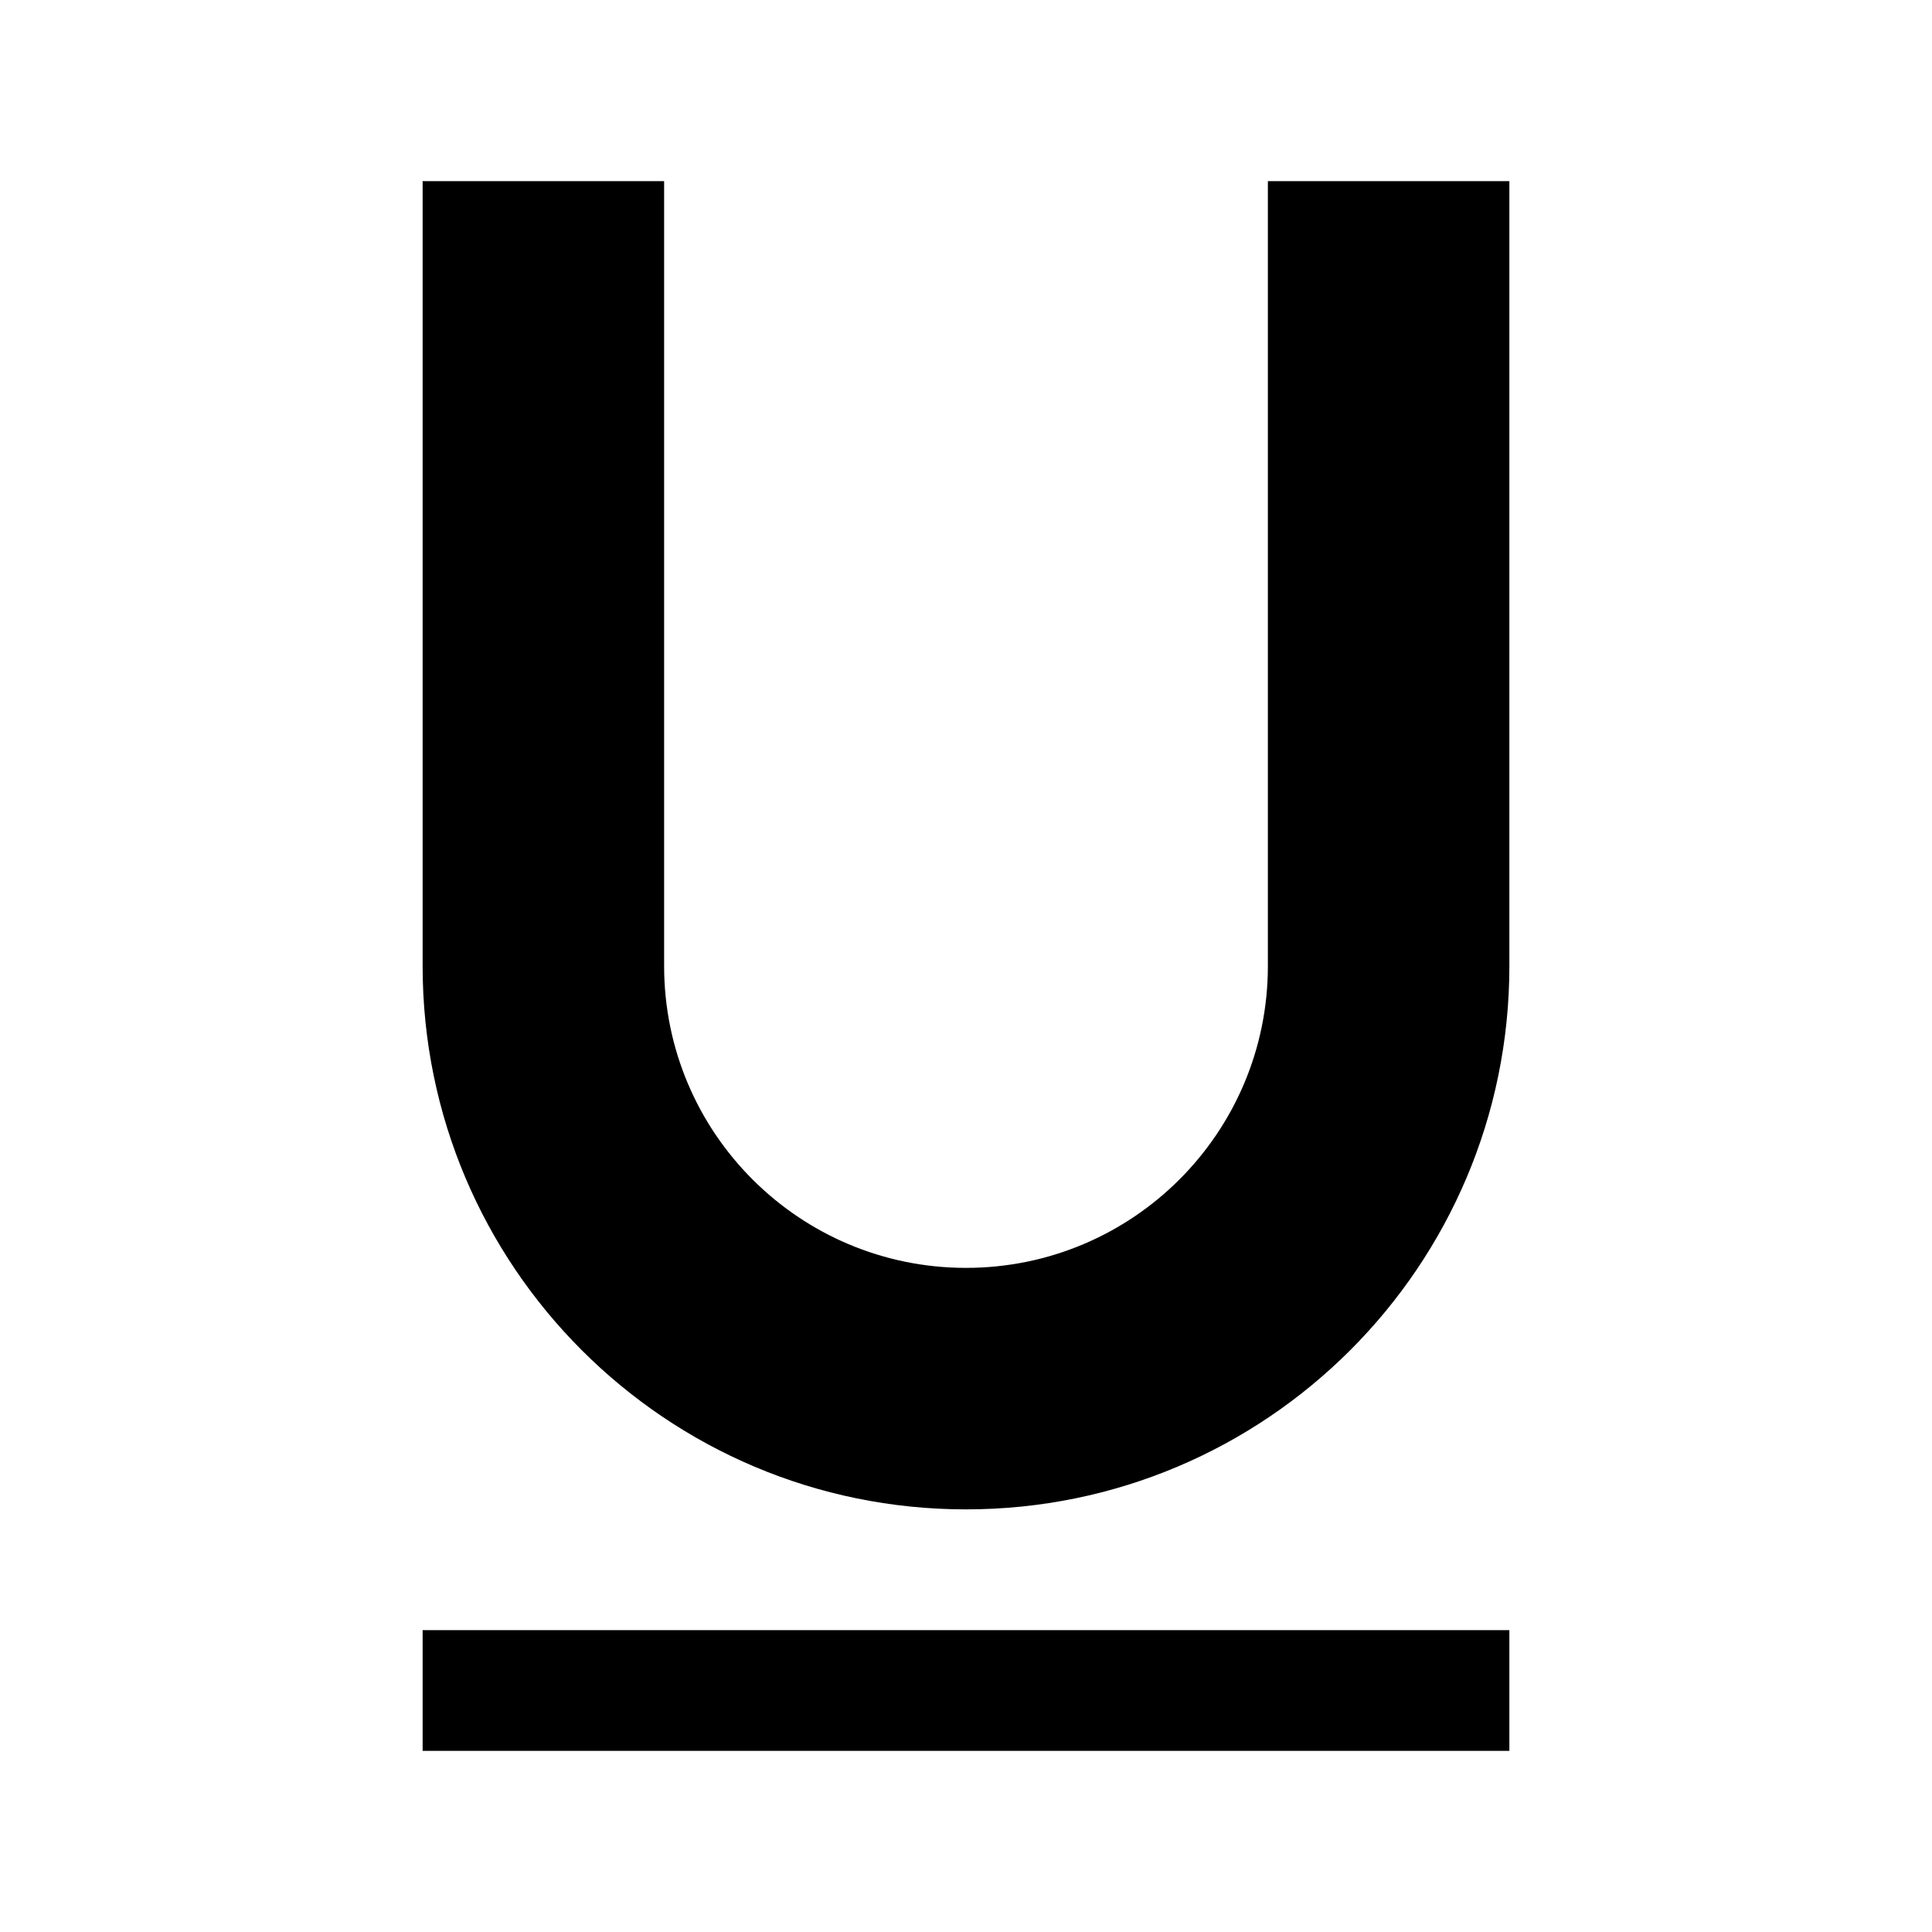 <svg xmlns="http://www.w3.org/2000/svg" viewBox="0 0 64 64" style="enable-background:new 0 0 64 64"><path d="M14 54h36v4H14zM42 6v26c0 5.523-4.477 10-10 10s-10-4.477-10-10V6h-8v26c0 9.941 8.059 18 18 18s18-8.059 18-18V6h-8z"/></svg>